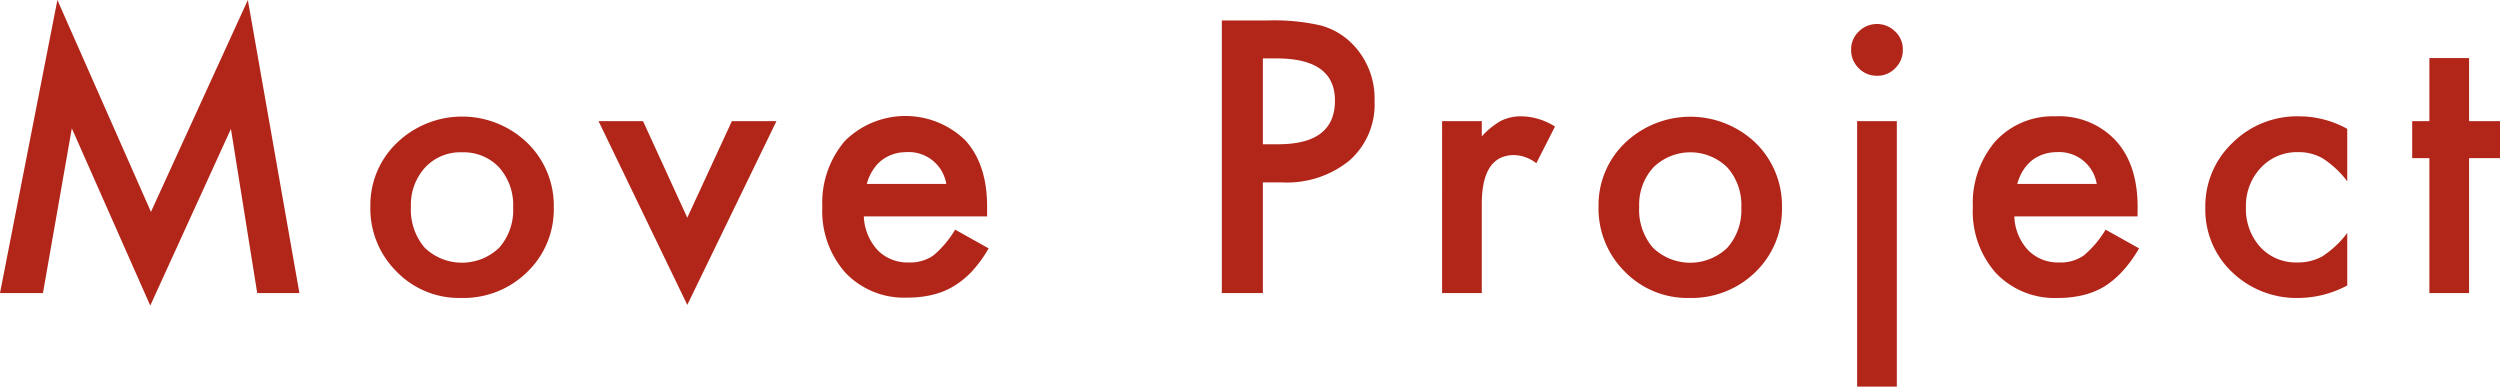 <svg xmlns="http://www.w3.org/2000/svg" width="291" height="45" viewBox="0 0 291 45"><defs><style>.a{fill:#b2261a;}</style></defs><path class="a" d="M0,34.11,6.68,0,17.57,24.66,28.85,0l6,34.11H29.94L26.88,15,17.49,35.57,8.36,14.94,5,34.11Z"/><path class="a" d="M43.11,24a10,10,0,0,1,3.1-7.38,10.94,10.94,0,0,1,15.16,0,10.18,10.18,0,0,1,3.09,7.52,10.12,10.12,0,0,1-3.11,7.54,10.56,10.56,0,0,1-7.66,3,10.13,10.13,0,0,1-7.54-3.08A10.33,10.33,0,0,1,43.11,24Zm4.72.08a6.81,6.81,0,0,0,1.6,4.75,6.26,6.26,0,0,0,8.68,0,6.6,6.6,0,0,0,1.62-4.67,6.58,6.58,0,0,0-1.62-4.66,5.66,5.66,0,0,0-4.34-1.77,5.57,5.57,0,0,0-4.29,1.77A6.42,6.42,0,0,0,47.83,24Z"/><path class="a" d="M74.85,14.1,80,25.34,85.19,14.1h5.19L80,35.49,69.67,14.1Z"/><path class="a" d="M114.9,25.19H100.55a6.11,6.11,0,0,0,1.61,3.93,4.85,4.85,0,0,0,3.63,1.43,4.7,4.7,0,0,0,2.86-.82,11.8,11.8,0,0,0,2.53-3l3.9,2.18a15.23,15.23,0,0,1-1.91,2.64A10.09,10.09,0,0,1,111,33.32a8.64,8.64,0,0,1-2.48,1,12.1,12.1,0,0,1-2.9.32,9.4,9.4,0,0,1-7.19-2.87,10.78,10.78,0,0,1-2.71-7.69,11.05,11.05,0,0,1,2.63-7.68,10,10,0,0,1,14-.08q2.55,2.79,2.55,7.74Zm-4.75-3.78a4.43,4.43,0,0,0-4.66-3.7,4.86,4.86,0,0,0-1.59.26,4.5,4.5,0,0,0-1.34.74,4.63,4.63,0,0,0-1,1.16,5.35,5.35,0,0,0-.66,1.54Z"/><path class="a" d="M147,21.23V34.11h-4.78V2.38h5.42a24.36,24.36,0,0,1,6,.56A8.14,8.14,0,0,1,157.3,5,9.05,9.05,0,0,1,160,11.77a8.69,8.69,0,0,1-2.92,6.91,11.52,11.52,0,0,1-7.87,2.55Zm0-4.44h1.79q6.6,0,6.6-5.08,0-4.91-6.8-4.91H147Z"/><path class="a" d="M167.86,14.1h4.62v1.78a8.84,8.84,0,0,1,2.26-1.83,5.23,5.23,0,0,1,2.39-.51A7.53,7.53,0,0,1,181,14.73L178.83,19a4.42,4.42,0,0,0-2.57-.95q-3.78,0-3.78,5.71V34.11h-4.62Z"/><path class="a" d="M186.07,24a10,10,0,0,1,3.1-7.38,11,11,0,0,1,15.17,0,10.21,10.21,0,0,1,3.08,7.52,10.15,10.15,0,0,1-3.1,7.54,10.6,10.6,0,0,1-7.67,3,10.15,10.15,0,0,1-7.54-3.08A10.33,10.33,0,0,1,186.07,24Zm4.73.08a6.76,6.76,0,0,0,1.6,4.75,6.24,6.24,0,0,0,8.67,0,6.6,6.6,0,0,0,1.62-4.67,6.58,6.58,0,0,0-1.62-4.66,6.14,6.14,0,0,0-8.63,0A6.41,6.41,0,0,0,190.8,24Z"/><path class="a" d="M215.47,5.77a2.86,2.86,0,0,1,.88-2.09,3,3,0,0,1,4.26,0,2.82,2.82,0,0,1,.88,2.11,2.91,2.91,0,0,1-.88,2.14,2.85,2.85,0,0,1-2.12.89,2.91,2.91,0,0,1-2.14-.89A2.93,2.93,0,0,1,215.47,5.77Zm5.32,8.33V45h-4.62V14.1Z"/><path class="a" d="M248.81,25.19H234.47a6.05,6.05,0,0,0,1.6,3.93,4.87,4.87,0,0,0,3.64,1.43,4.69,4.69,0,0,0,2.85-.82,11.8,11.8,0,0,0,2.53-3l3.9,2.18a15.23,15.23,0,0,1-1.91,2.64,10.29,10.29,0,0,1-2.15,1.81,8.82,8.82,0,0,1-2.49,1,12.1,12.1,0,0,1-2.9.32,9.42,9.42,0,0,1-7.19-2.87,10.78,10.78,0,0,1-2.71-7.69,11.05,11.05,0,0,1,2.63-7.68,9.07,9.07,0,0,1,7-2.9,9,9,0,0,1,7,2.82q2.55,2.79,2.55,7.74Zm-4.75-3.78a4.43,4.43,0,0,0-4.66-3.7,4.8,4.8,0,0,0-1.58.26,4.43,4.43,0,0,0-1.35.74,4.83,4.83,0,0,0-1,1.16,5.64,5.64,0,0,0-.66,1.54Z"/><path class="a" d="M273.22,15V21.1a11.42,11.42,0,0,0-2.83-2.65,5.58,5.58,0,0,0-2.9-.74,5.72,5.72,0,0,0-4.34,1.83,6.42,6.42,0,0,0-1.72,4.58,6.57,6.57,0,0,0,1.66,4.63,5.63,5.63,0,0,0,4.3,1.8,5.83,5.83,0,0,0,2.93-.71,11.52,11.52,0,0,0,2.9-2.72v6.11a12.16,12.16,0,0,1-5.63,1.45,10.8,10.8,0,0,1-7.77-3,10,10,0,0,1-3.12-7.5,10.16,10.16,0,0,1,3.17-7.56,10.69,10.69,0,0,1,7.76-3.08A11.56,11.56,0,0,1,273.22,15Z"/><path class="a" d="M287.4,18.41v15.7h-4.62V18.41h-2V14.1h2V6.76h4.62V14.1H291v4.31Z"/></svg>